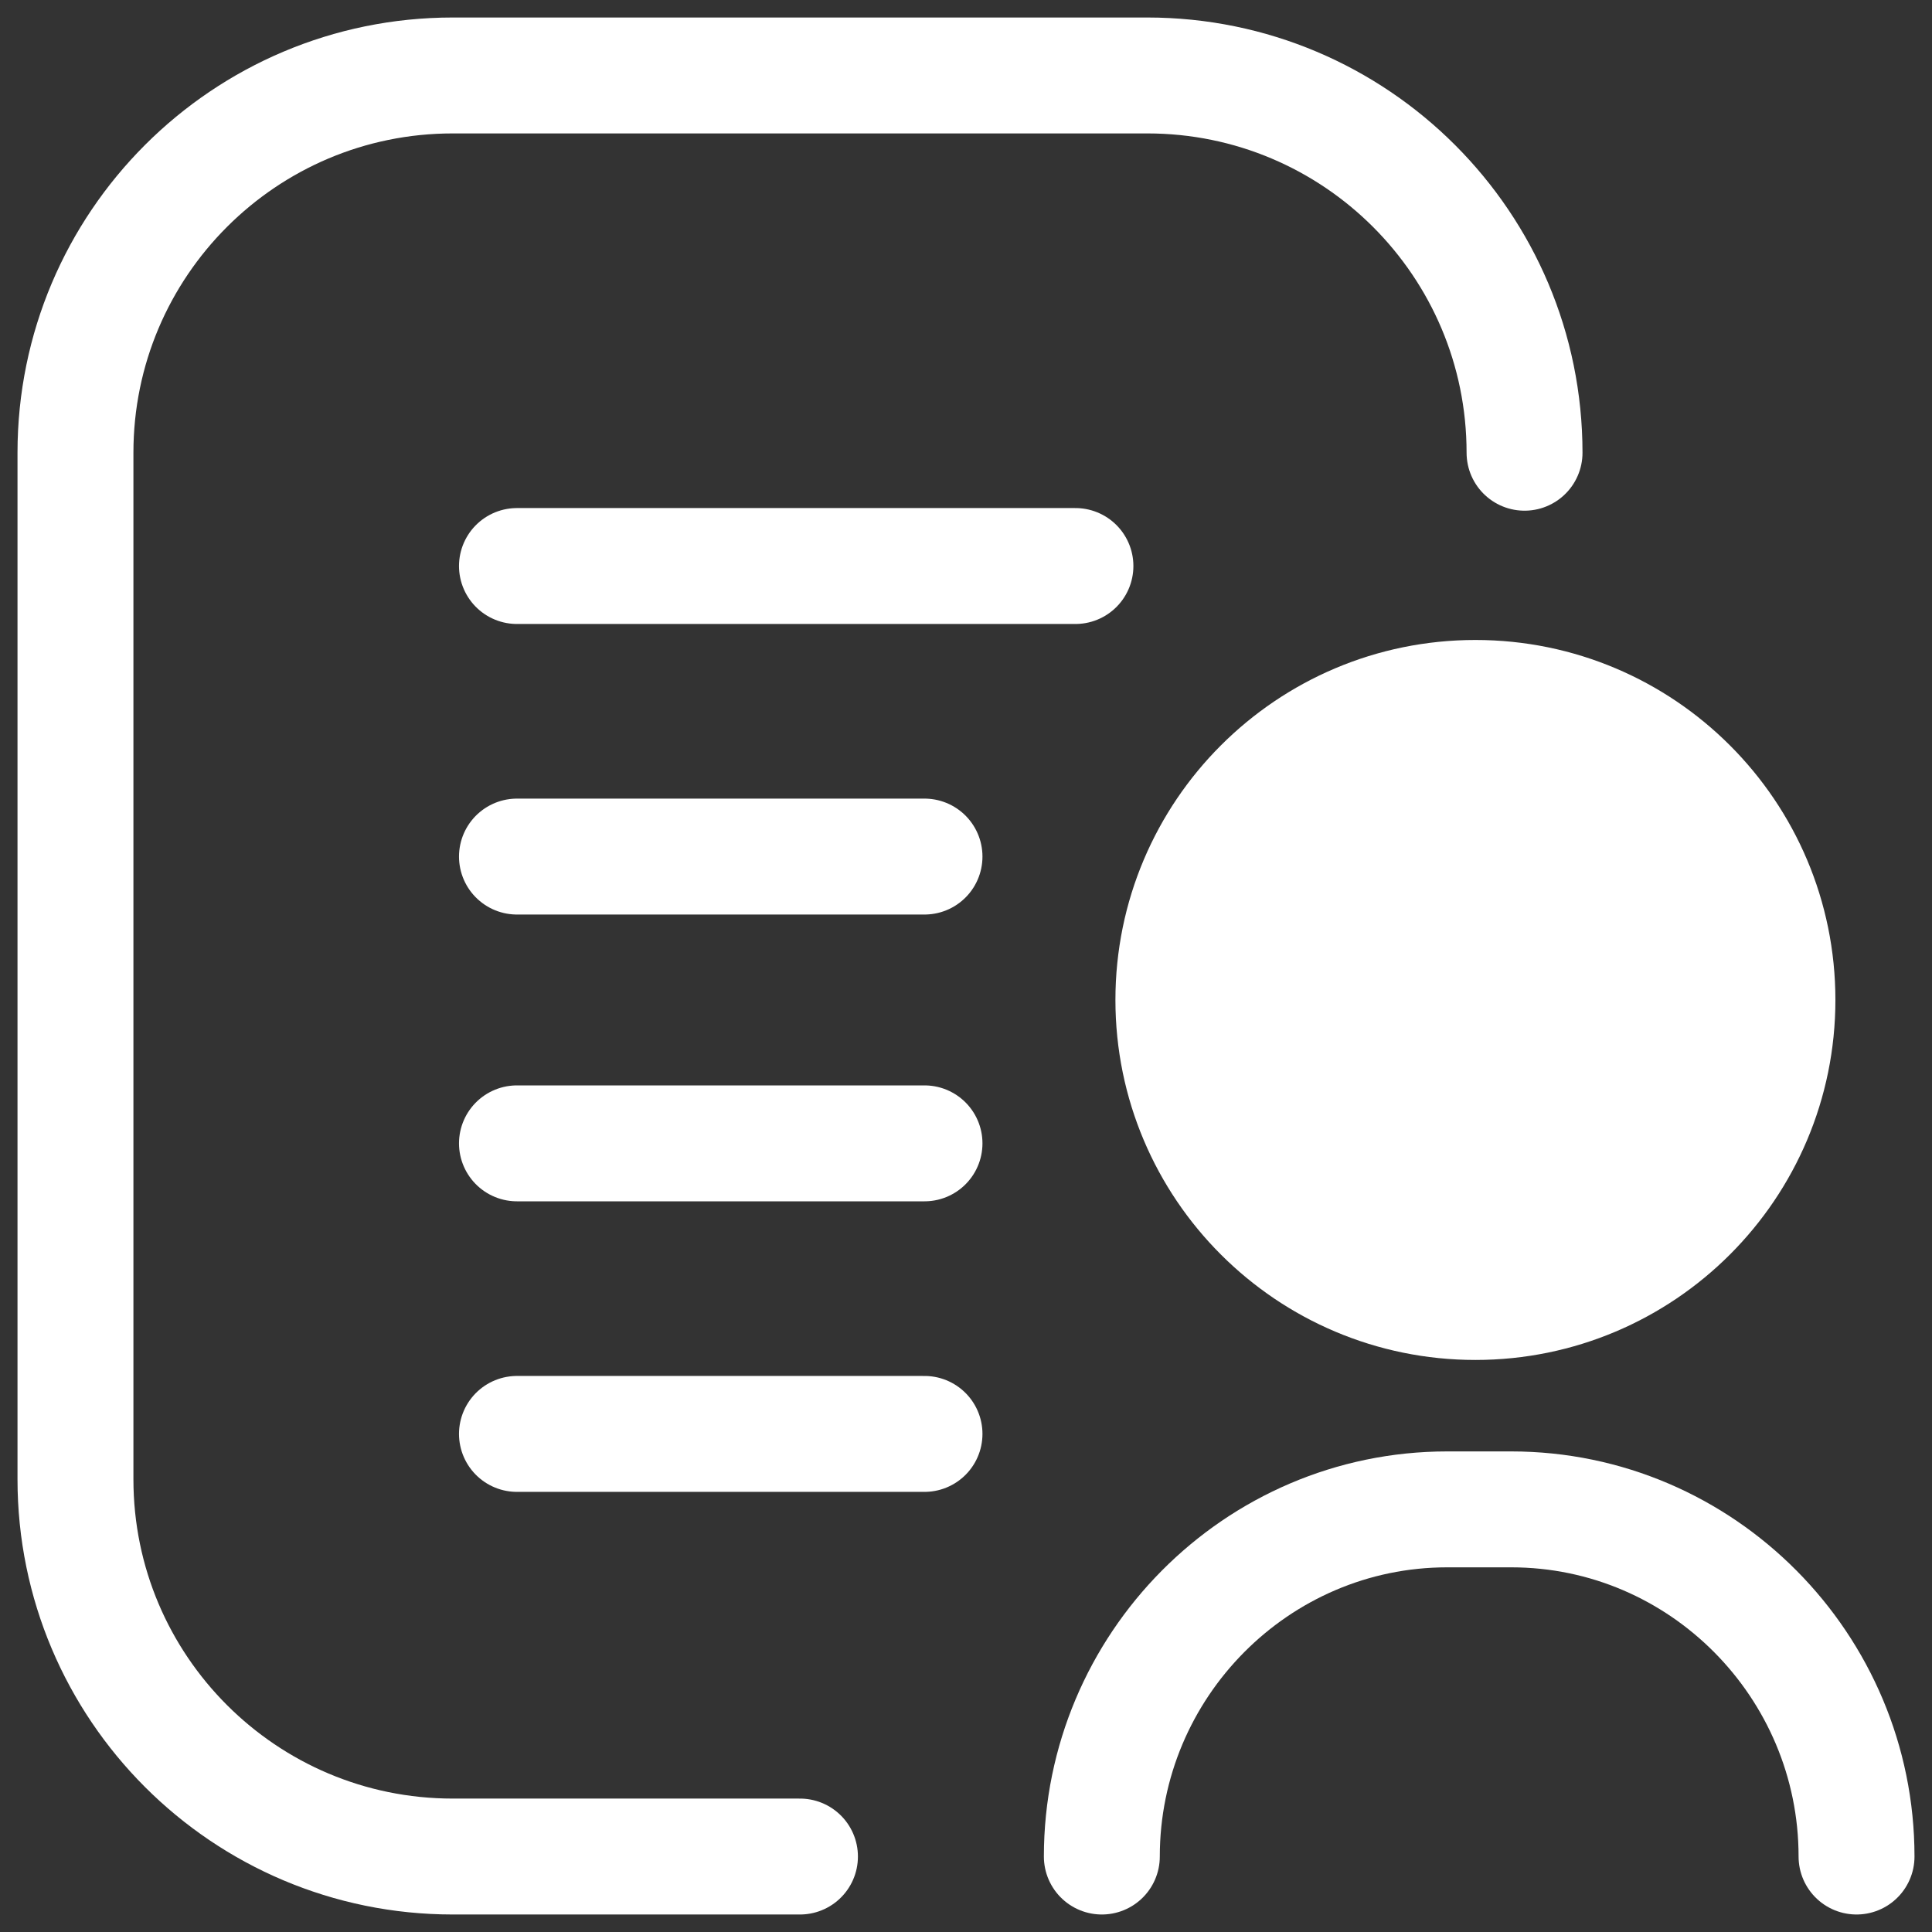 <svg width="100" height="100" viewBox="0 0 100 100" fill="none" xmlns="http://www.w3.org/2000/svg">
<rect x="0" y="0" width="100" height="100" fill="#333333" stroke="none"/>
<mask id="mask0_3578_6147" style="mask-type:luminance" maskUnits="userSpaceOnUse" x="0" y="0" width="100" height="100">
<path d="M0 7.62939e-06H100V100H0V7.62939e-06Z" fill="white"/>
</mask>
<g mask="url(#mask0_3578_6147)">
<path d="M57.031 96.094C57.031 86.221 65.035 78.125 74.907 78.125H78.218C88.09 78.125 96.094 86.221 96.094 96.094" stroke="white" stroke-width="6" stroke-miterlimit="10" stroke-linecap="round" stroke-linejoin="round"/>
<path d="M92 51.758C92 60.392 85.001 67.391 76.367 67.391C67.734 67.391 60.734 60.392 60.734 51.758C60.734 43.124 67.734 36.125 76.367 36.125C85.001 36.125 92 43.124 92 51.758Z" fill="white" stroke="white" stroke-width="6" stroke-miterlimit="10" stroke-linecap="round" stroke-linejoin="round"/>
<path d="M78.91 23.433C78.91 12.649 70.168 3.906 59.383 3.906H59.379H23.434C12.649 3.906 3.906 12.649 3.906 23.433V76.566C3.906 87.351 12.649 96.094 23.434 96.094H41.406" stroke="white" stroke-width="6" stroke-miterlimit="10" stroke-linecap="round" stroke-linejoin="round"/>
<path d="M26.758 44.336H47.852" stroke="white" stroke-width="6" stroke-miterlimit="10" stroke-linecap="round" stroke-linejoin="round"/>
<path d="M26.758 29.297H55.664" stroke="white" stroke-width="6" stroke-miterlimit="10" stroke-linecap="round" stroke-linejoin="round"/>
<path d="M26.758 74.219H47.852" stroke="white" stroke-width="6" stroke-miterlimit="10" stroke-linecap="round" stroke-linejoin="round"/>
<path d="M26.758 59.18H47.852" stroke="white" stroke-width="6" stroke-miterlimit="10" stroke-linecap="round" stroke-linejoin="round"/>
</g>
</svg>
